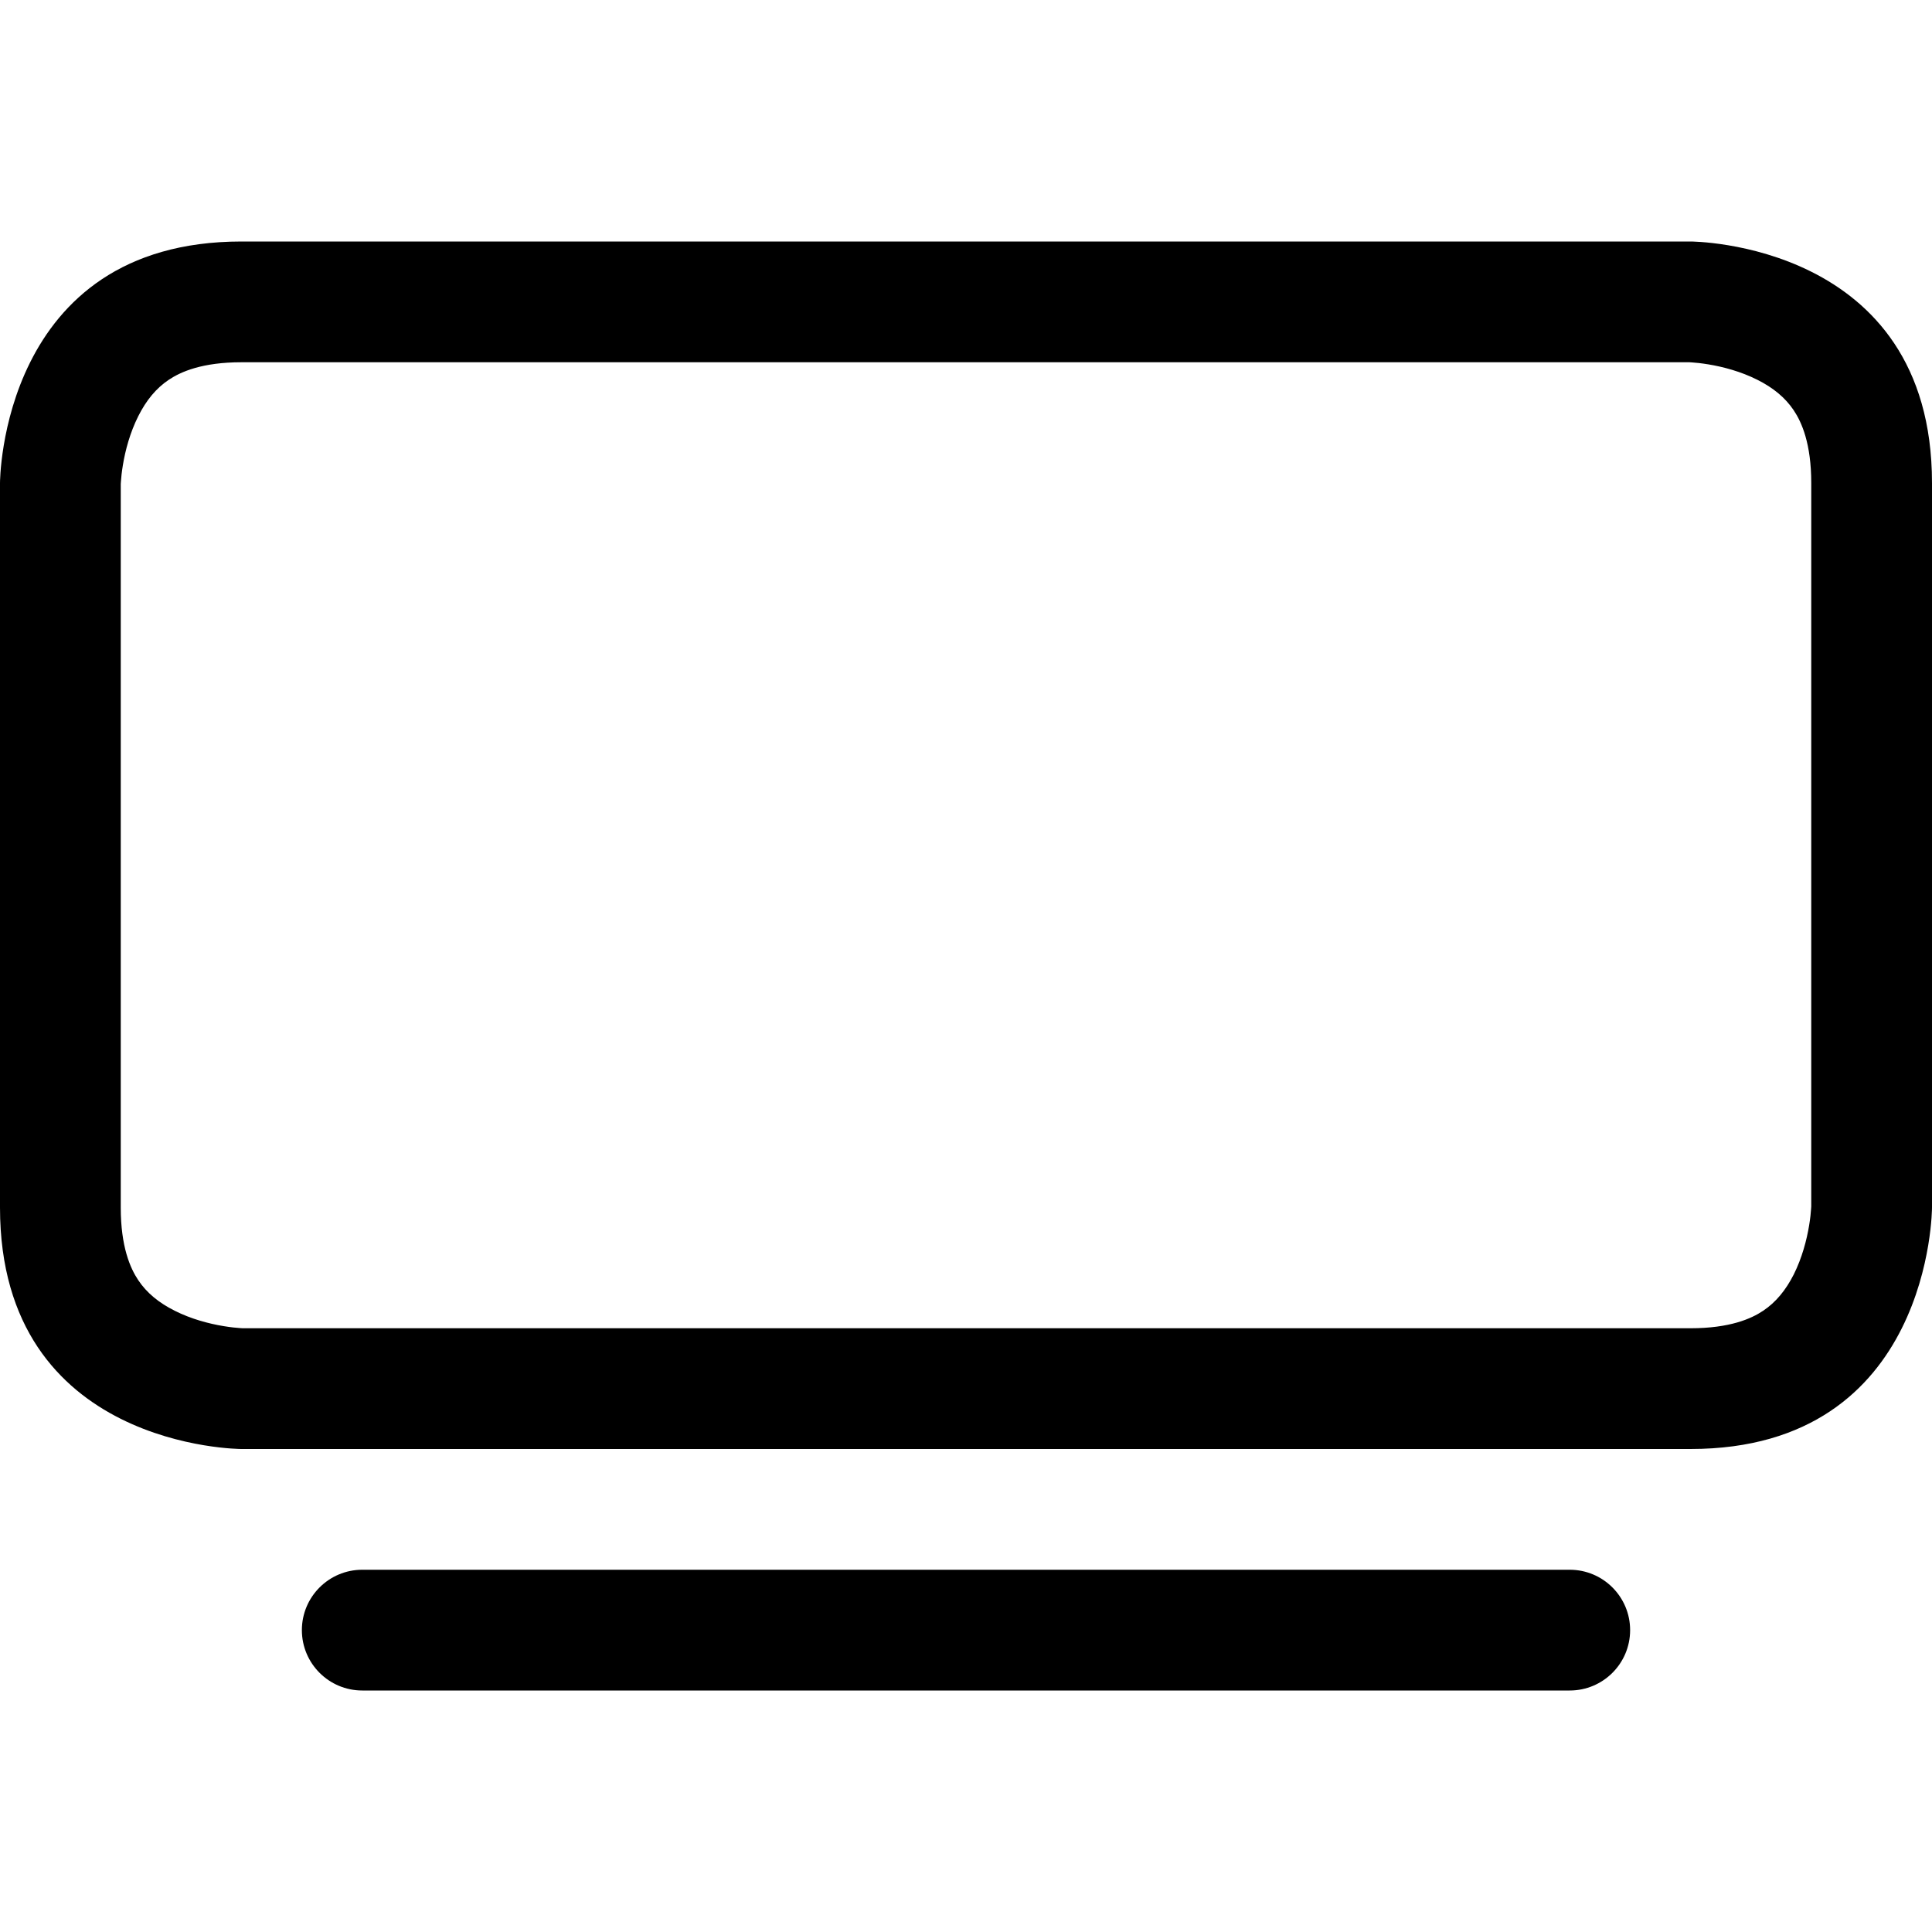 <?xml version="1.0" encoding="UTF-8"?> <svg xmlns="http://www.w3.org/2000/svg" width="20" height="20" viewBox="0 0 20 20" fill="none"><path d="M3.125 16.875C3.125 16.53 3.405 16.25 3.75 16.25H16.25C16.595 16.25 16.875 16.53 16.875 16.875C16.875 17.22 16.595 17.5 16.25 17.5H3.75C3.405 17.5 3.125 17.22 3.125 16.875Z" fill="#332975" style="fill:#332975;fill:color(display-p3 0.2 0.161 0.459);fill-opacity:1;"></path><path d="M17.489 3.75C17.494 3.75 17.504 3.751 17.518 3.752C17.553 3.754 17.612 3.76 17.685 3.772C17.838 3.797 18.022 3.846 18.191 3.931C18.355 4.013 18.481 4.116 18.569 4.248C18.652 4.372 18.75 4.594 18.75 5V12.489C18.75 12.494 18.749 12.504 18.748 12.518C18.746 12.553 18.74 12.612 18.728 12.685C18.703 12.838 18.654 13.022 18.57 13.191C18.487 13.355 18.384 13.481 18.252 13.569C18.128 13.652 17.906 13.75 17.5 13.75H2.511C2.506 13.75 2.496 13.749 2.482 13.748C2.447 13.746 2.388 13.74 2.315 13.728C2.162 13.703 1.978 13.654 1.809 13.569C1.645 13.487 1.519 13.384 1.431 13.252C1.348 13.128 1.25 12.906 1.25 12.5V5.011C1.25 5.006 1.251 4.996 1.252 4.982C1.254 4.947 1.26 4.888 1.272 4.815C1.297 4.662 1.346 4.478 1.431 4.309C1.513 4.145 1.616 4.019 1.748 3.931C1.872 3.848 2.094 3.75 2.5 3.75H17.489ZM17.5 2.5H2.5C0 2.5 0 5 0 5V12.5C0 15 2.5 15 2.5 15H17.5C20 15 20 12.5 20 12.5V5C20 2.5 17.5 2.5 17.5 2.5Z" fill="#332975" style="fill:#332975;fill:color(display-p3 0.2 0.161 0.459);fill-opacity:1;"></path></svg> 